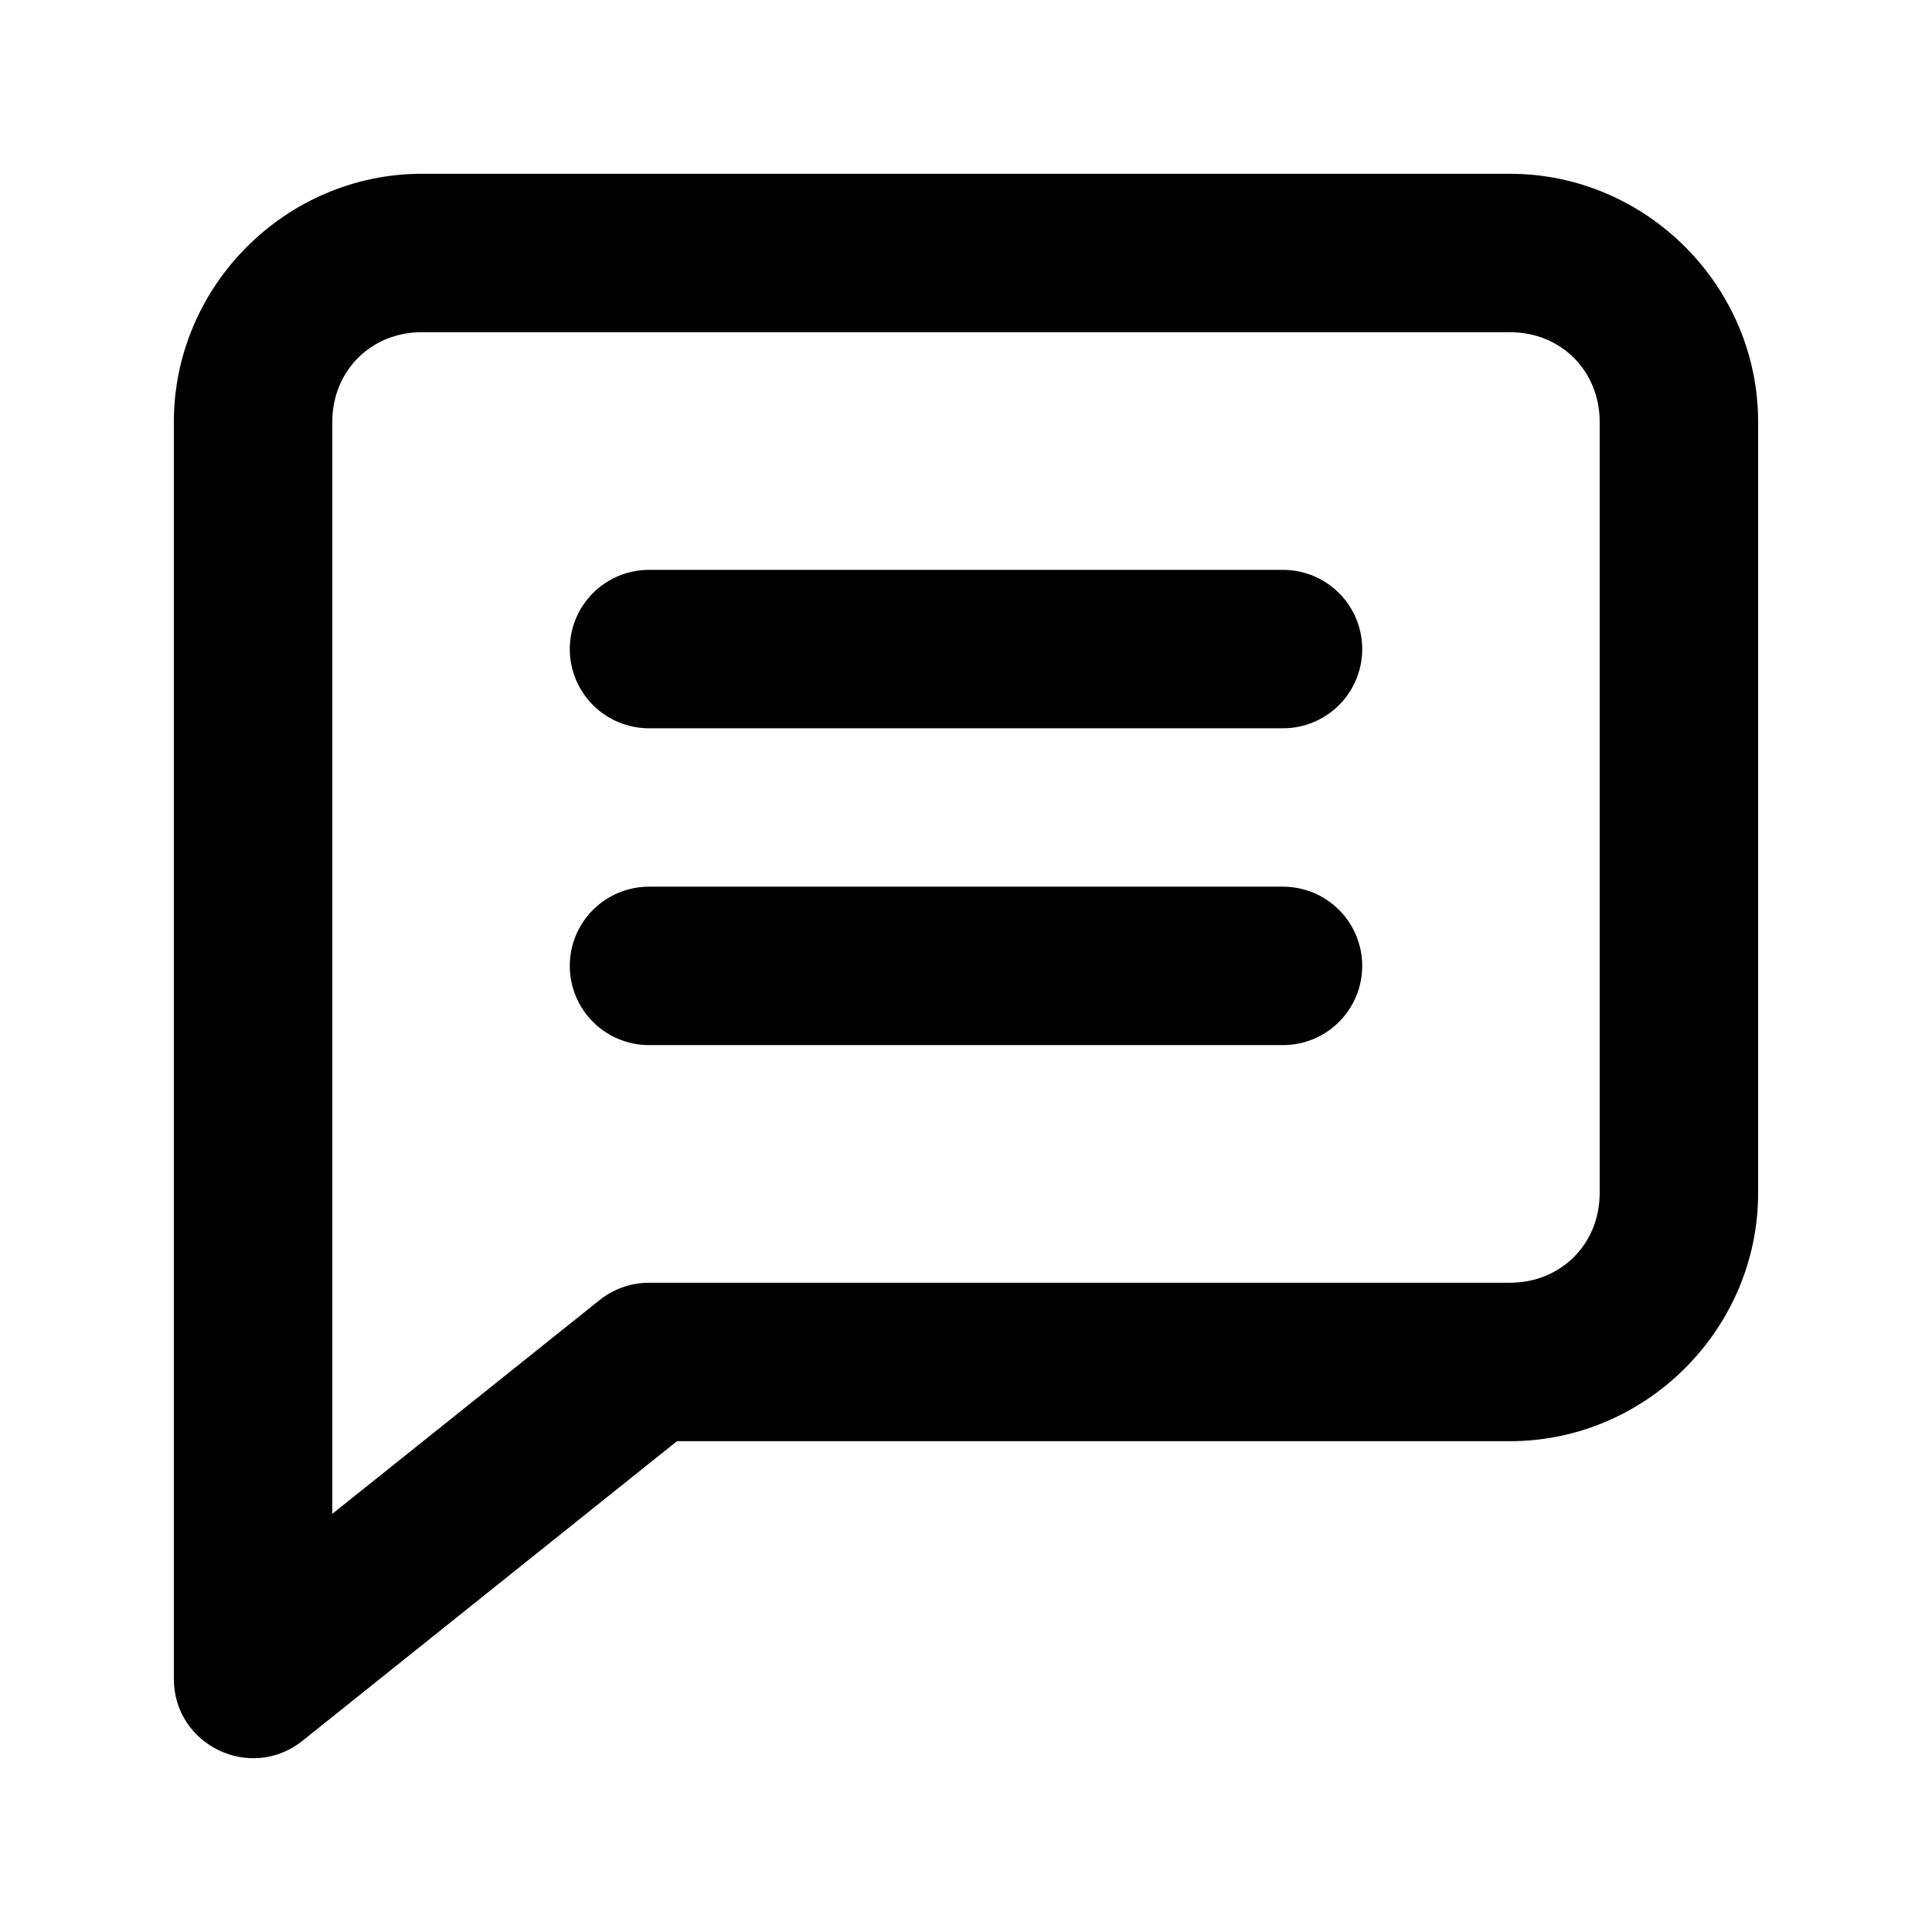 <?xml version="1.0" encoding="UTF-8"?>
<!-- Uploaded to: SVG Repo, www.svgrepo.com, Generator: SVG Repo Mixer Tools -->
<svg fill="#000000" width="800px" height="800px" version="1.1" viewBox="144 144 512 512" xmlns="http://www.w3.org/2000/svg">
 <g>
  <path d="m255.84 190.05c-36.07 0-65.766 29.695-65.766 65.766v333.09c-0.008 17.609 20.363 27.402 34.113 16.398l99.219-79.375h220.75c36.07 0 65.766-29.695 65.766-65.766v-204.34c0-36.07-29.695-65.766-65.766-65.766zm0 41.984h288.31c13.523 0 23.781 10.254 23.781 23.781v204.34c0 13.523-10.254 23.781-23.781 23.781h-228.12c-4.769-0.004-9.395 1.617-13.121 4.594l-70.848 56.66v-289.38c0-13.523 10.254-23.781 23.781-23.781z"/>
  <path d="m315.99 295.02c-5.566 0-10.906 2.211-14.844 6.148s-6.148 9.273-6.148 14.844c0 5.566 2.211 10.906 6.148 14.844 3.938 3.934 9.277 6.148 14.844 6.148h168.02c5.566 0 10.906-2.215 14.844-6.148 3.938-3.938 6.148-9.277 6.148-14.844 0-5.57-2.211-10.906-6.148-14.844s-9.277-6.148-14.844-6.148z"/>
  <path d="m315.99 378.98c-5.566 0-10.906 2.211-14.844 6.148-3.938 3.934-6.148 9.273-6.148 14.844 0 5.566 2.211 10.906 6.148 14.844 3.938 3.934 9.277 6.148 14.844 6.148h168.02c5.566 0 10.906-2.215 14.844-6.148 3.938-3.938 6.148-9.277 6.148-14.844 0-5.57-2.211-10.91-6.148-14.844-3.938-3.938-9.277-6.148-14.844-6.148z"/>
 </g>
</svg>